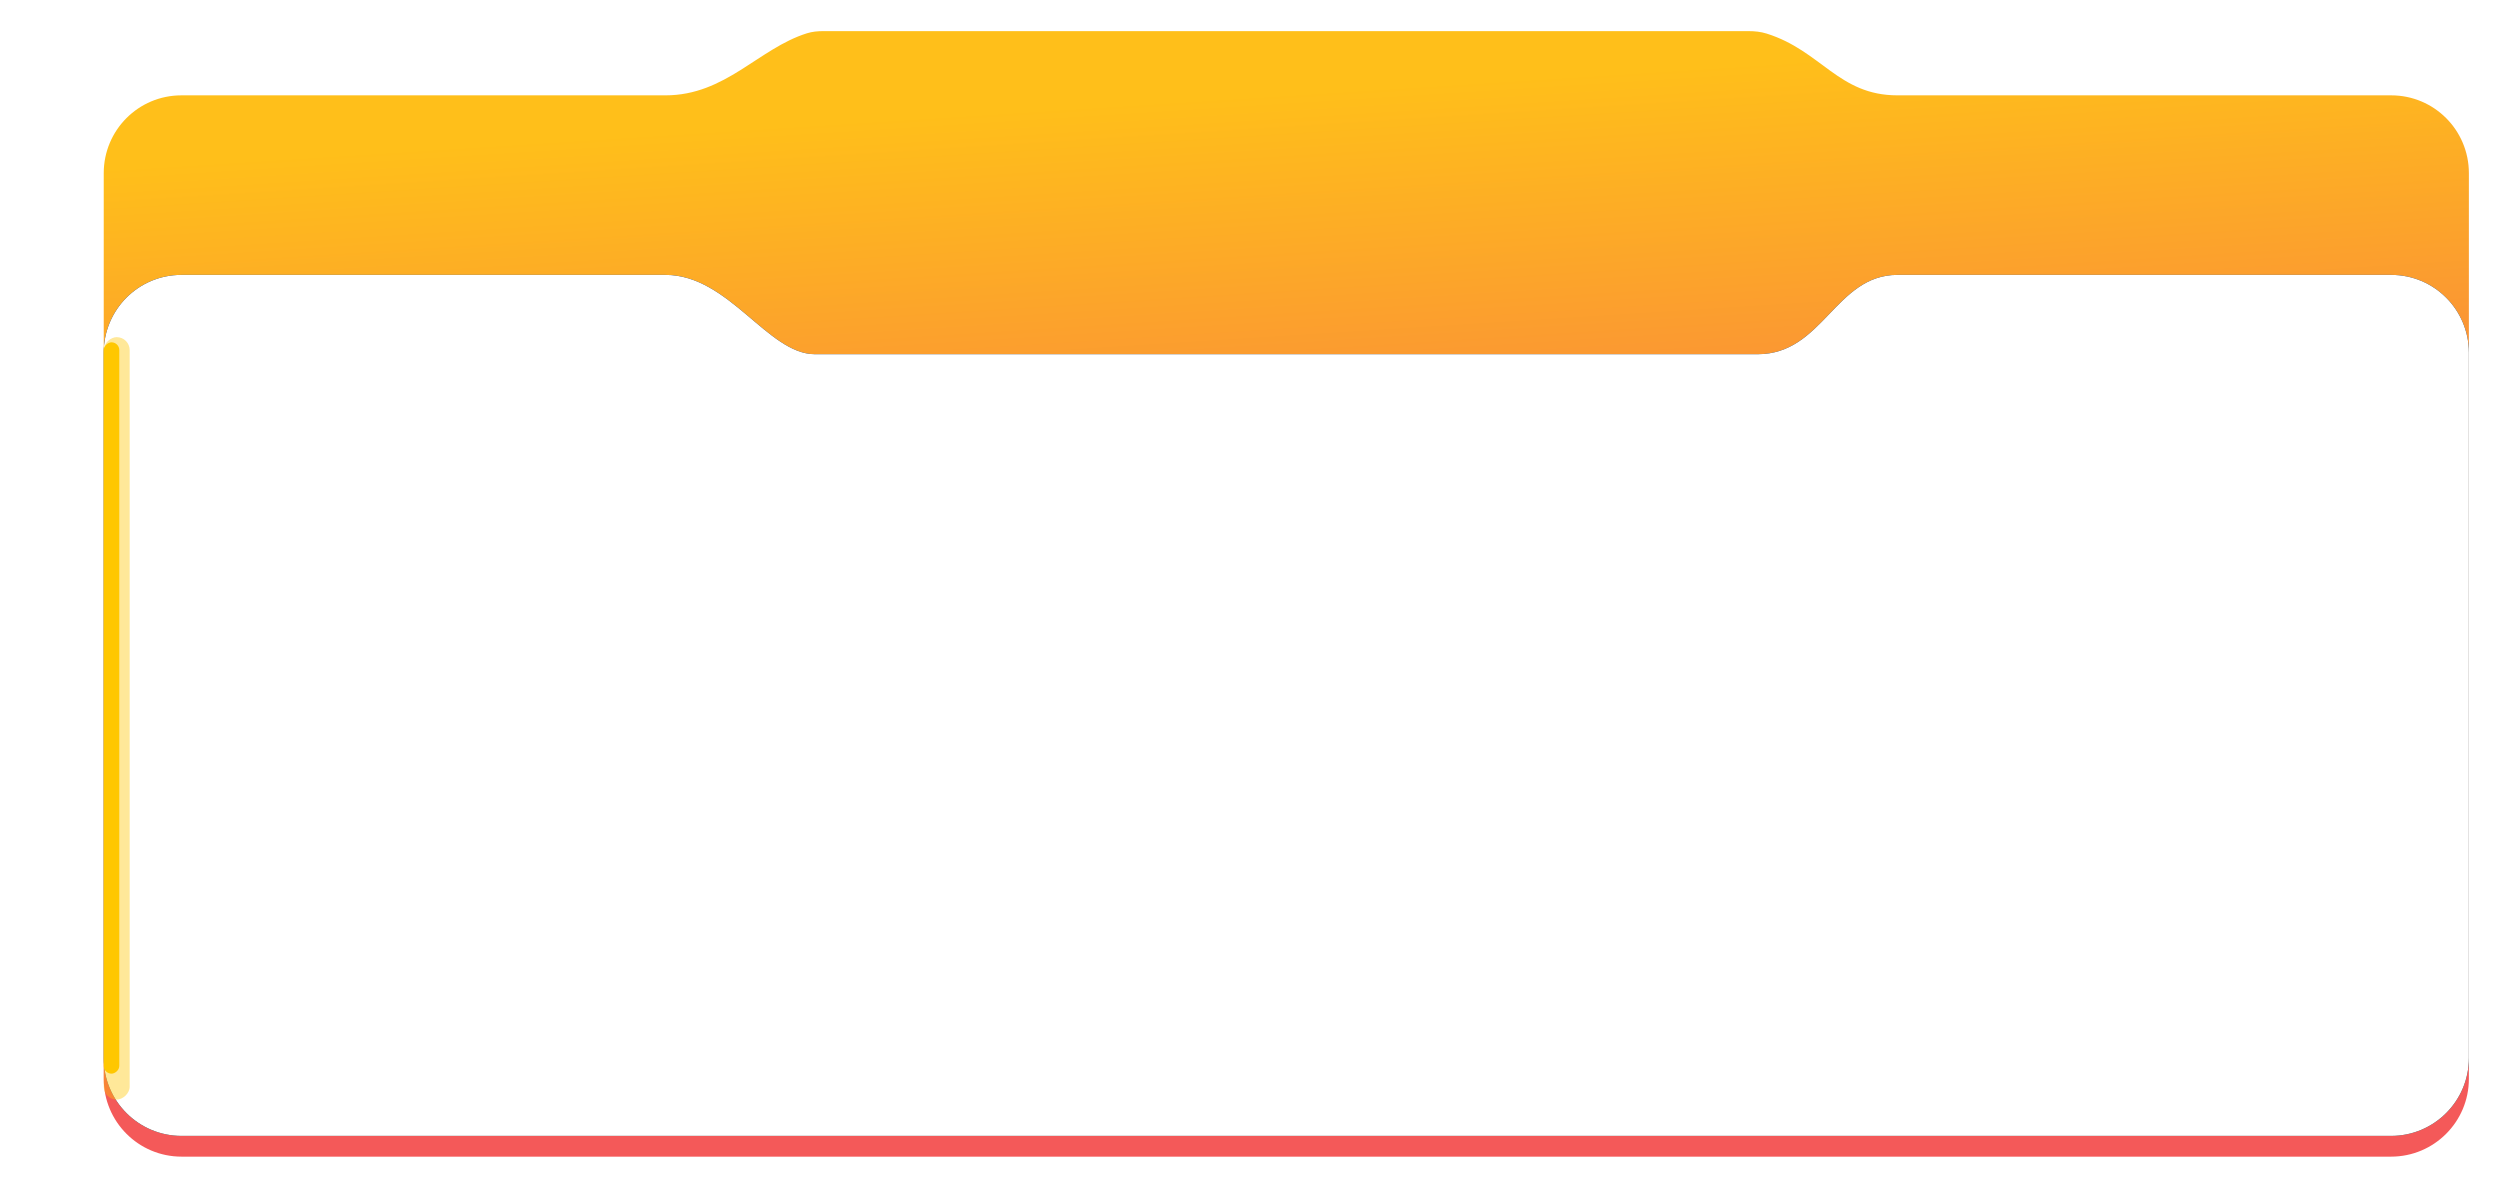<svg width="482" height="232" viewBox="0 0 482 232" fill="none" xmlns="http://www.w3.org/2000/svg">
<g filter="url(#filter0_d_3129_20429)">
<path d="M476 204V29.383C476 21.099 469.309 14.383 461.025 14.383H365.831C354.446 14.383 351.178 5.794 340.607 2.474C339.481 2.121 338.295 2 337.115 2H158.707C157.647 2 156.583 2.102 155.571 2.42C146.232 5.359 139.904 14.383 128.3 14.383H34.967C26.683 14.383 20 21.099 20 29.383V204C20 212.284 26.716 219 35 219H461C469.284 219 476 212.284 476 204Z" fill="url(#paint0_linear_3129_20429)"/>
</g>
<path d="M20 68C20 59.716 26.683 53 34.967 53C63.502 53 123.308 53 128.3 53C140.531 53 148.031 68.292 157.111 68.292C166.192 68.292 247.023 68.292 247.023 68.292V68.292C247.023 68.292 326.305 68.292 338.891 68.292C351.477 68.292 353.852 53 365.831 53C395.471 53 438.522 53 461.024 53C469.309 53 476 59.716 476 68V204C476 212.284 469.284 219 461 219H291.846H248H194.8H35C26.716 219 20 212.284 20 204V68Z" fill="black"/>
<path d="M20 68C20 59.716 26.683 53 34.967 53C63.502 53 123.308 53 128.3 53C140.531 53 148.031 68.292 157.111 68.292C166.192 68.292 247.023 68.292 247.023 68.292V68.292C247.023 68.292 326.305 68.292 338.891 68.292C351.477 68.292 353.852 53 365.831 53C395.471 53 438.522 53 461.024 53C469.309 53 476 59.716 476 68V204C476 212.284 469.284 219 461 219H291.846H248H194.8H35C26.716 219 20 212.284 20 204V68Z" fill="white"/>
<g filter="url(#filter1_f_3129_20429)">
<rect x="20" y="212" width="147" height="5" rx="2.5" transform="rotate(-90 20 212)" fill="#FFC700" fill-opacity="0.4"/>
</g>
<rect x="20" y="207" width="141" height="3" rx="1.5" transform="rotate(-90 20 207)" fill="#FFC700" style="mix-blend-mode:hard-light"/>
<defs>
<filter id="filter0_d_3129_20429" x="14" y="0" width="468" height="229" filterUnits="userSpaceOnUse" color-interpolation-filters="sRGB">
<feFlood flood-opacity="0" result="BackgroundImageFix"/>
<feColorMatrix in="SourceAlpha" type="matrix" values="0 0 0 0 0 0 0 0 0 0 0 0 0 0 0 0 0 0 127 0" result="hardAlpha"/>
<feOffset dy="4"/>
<feGaussianBlur stdDeviation="3"/>
<feComposite in2="hardAlpha" operator="out"/>
<feColorMatrix type="matrix" values="0 0 0 0 0 0 0 0 0 0 0 0 0 0 0 0 0 0 0.08 0"/>
<feBlend mode="normal" in2="BackgroundImageFix" result="effect1_dropShadow_3129_20429"/>
<feBlend mode="normal" in="SourceGraphic" in2="effect1_dropShadow_3129_20429" result="shape"/>
</filter>
<filter id="filter1_f_3129_20429" x="0" y="45" width="45" height="187" filterUnits="userSpaceOnUse" color-interpolation-filters="sRGB">
<feFlood flood-opacity="0" result="BackgroundImageFix"/>
<feBlend mode="normal" in="SourceGraphic" in2="BackgroundImageFix" result="shape"/>
<feGaussianBlur stdDeviation="10" result="effect1_foregroundBlur_3129_20429"/>
</filter>
<linearGradient id="paint0_linear_3129_20429" x1="63.298" y1="25.587" x2="72.652" y2="172.263" gradientUnits="userSpaceOnUse">
<stop stop-color="#FFBF1A"/>
<stop offset="1" stop-color="#F45959"/>
</linearGradient>
</defs>
</svg>
